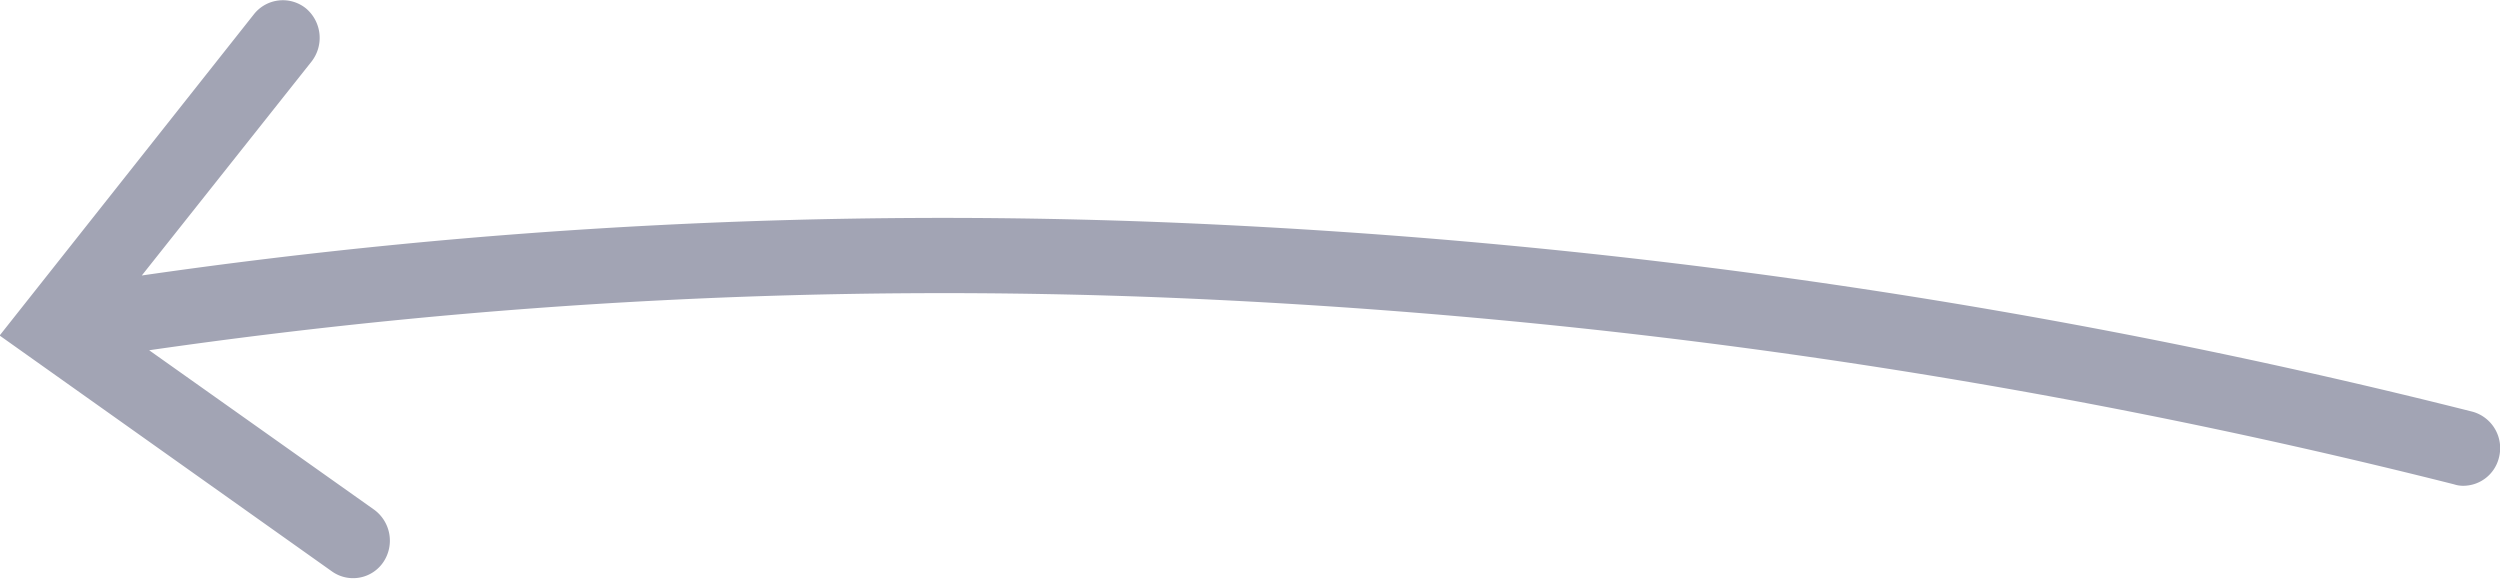 <svg xmlns="http://www.w3.org/2000/svg" width="67.88" height="15.72" viewBox="0 0 67.88 15.72"> <defs> <style>.cls-1{fill: #a2a4b4; fill-rule: evenodd;}</style> </defs> <path id="_---" data-name="&lt;---" class="cls-1" d="M3797.14,4817.43a173.524,173.524,0,0,0-35.16-5.13,152.149,152.149,0,0,0-28.13,1.43l4.61-5.81a1.047,1.047,0,0,0-.15-1.44h0a1,1,0,0,0-1.41.15l-6.91,8.73,9.03,6.41a0.991,0.991,0,0,0,1.39-.26h0a1.042,1.042,0,0,0-.25-1.42l-6.11-4.33a150.867,150.867,0,0,1,27.85-1.42,171.521,171.521,0,0,1,34.73,5.06,0.783,0.783,0,0,0,.26.04,1,1,0,0,0,.96-0.76A1.026,1.026,0,0,0,3797.14,4817.43Z" transform="translate(-3730 -4806.25)"/></svg>